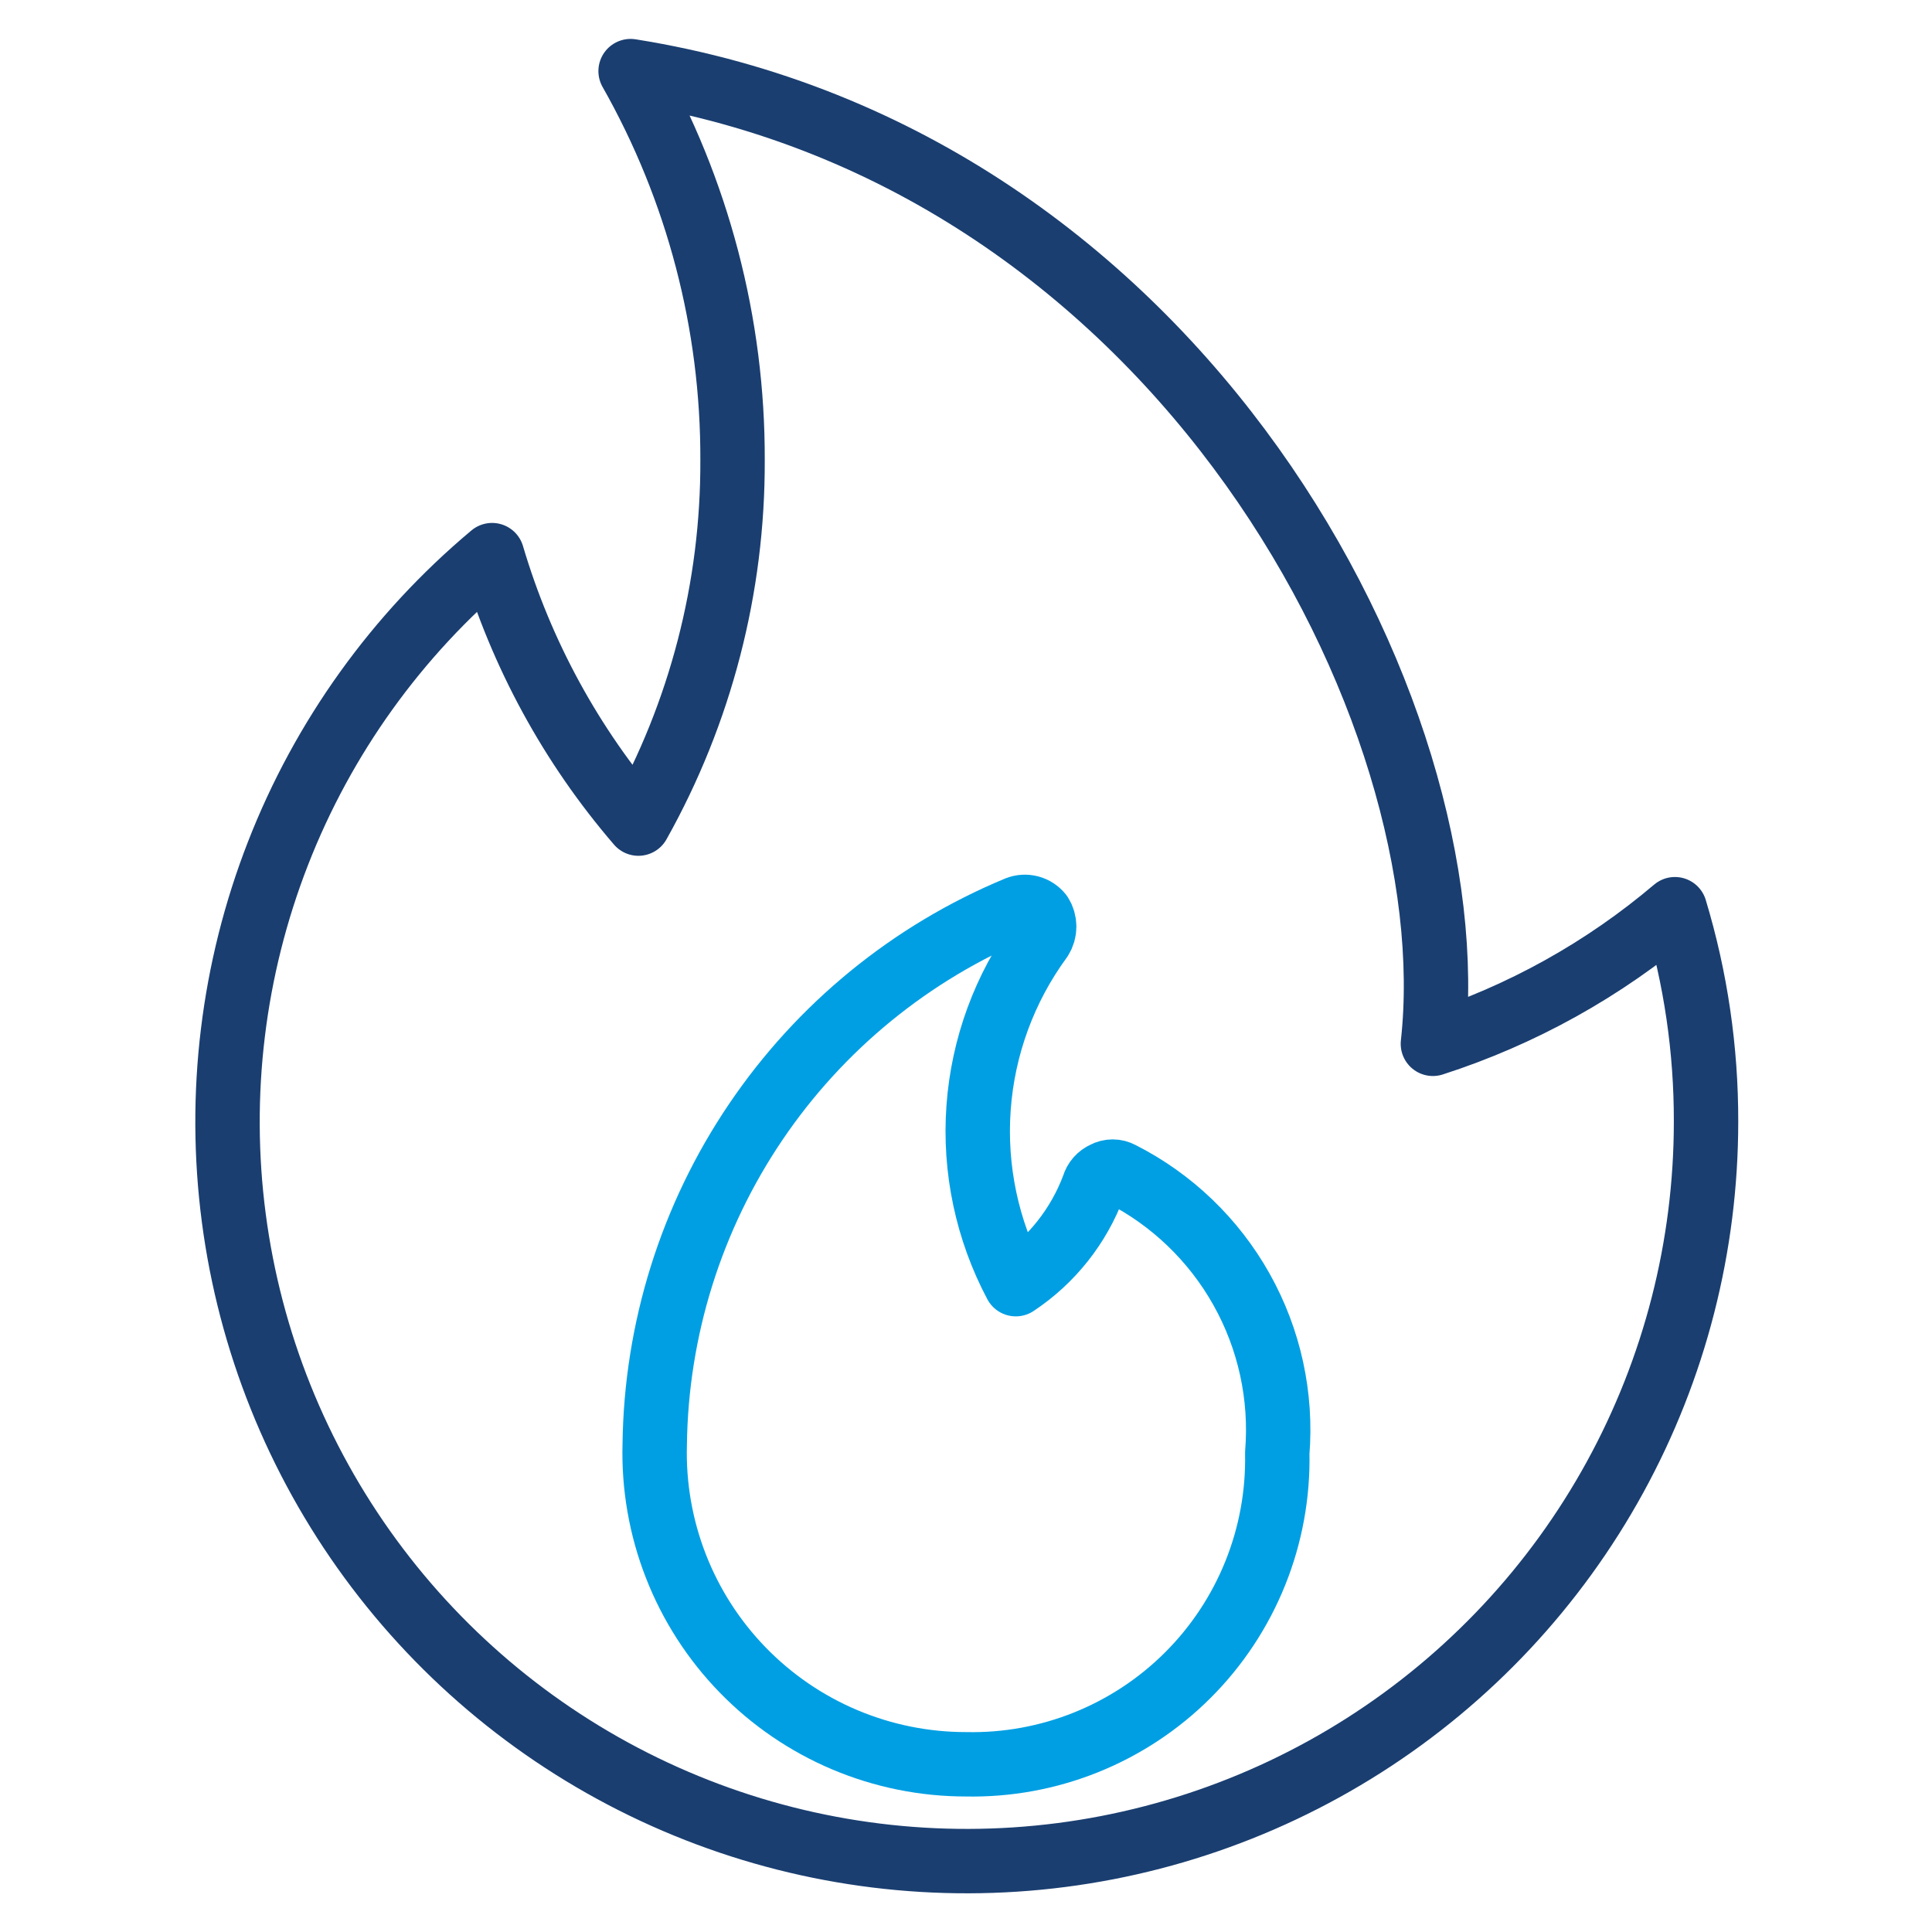 <?xml version="1.0" encoding="UTF-8"?> <svg xmlns="http://www.w3.org/2000/svg" width="120" height="120" viewBox="0 0 120 120" fill="none"><g clip-path="url(#clip0_184_10306)"><path d="M105.965 69.667C105.967 77.39 104.022 84.988 100.308 91.76C96.594 98.531 91.233 104.257 84.719 108.406C78.206 112.556 70.751 114.995 63.045 115.499C55.338 116.003 47.629 114.555 40.631 111.289C33.632 108.024 27.571 103.045 23.007 96.815C18.443 90.585 15.524 83.304 14.521 75.647C13.517 67.99 14.461 60.203 17.266 53.007C20.07 45.811 24.644 39.439 30.565 34.48C32.379 40.619 35.476 46.303 39.652 51.155C43.515 44.261 45.529 36.486 45.5 28.583C45.528 20.114 43.346 11.784 39.168 4.417C73.388 9.878 91.272 44.292 89 64.833C94.51 63.058 99.617 60.217 104.032 56.472C105.324 60.751 105.975 65.197 105.965 69.667Z" stroke="#1A3E70" stroke-width="4" stroke-linecap="round" stroke-linejoin="round"></path><path d="M63.19 56.417C63.441 56.317 63.718 56.3 63.979 56.37C64.24 56.44 64.472 56.592 64.64 56.803C64.782 57.028 64.857 57.287 64.857 57.553C64.857 57.818 64.782 58.078 64.64 58.302C62.392 61.372 61.054 65.014 60.781 68.809C60.507 72.605 61.309 76.401 63.093 79.762C65.308 78.294 67 76.162 67.927 73.672C67.975 73.501 68.062 73.343 68.178 73.21C68.296 73.076 68.441 72.97 68.603 72.898C68.759 72.814 68.933 72.769 69.111 72.769C69.288 72.769 69.462 72.814 69.618 72.898C72.777 74.499 75.388 77.004 77.118 80.094C78.849 83.185 79.62 86.72 79.333 90.25C79.386 92.803 78.922 95.341 77.969 97.71C77.016 100.08 75.594 102.232 73.788 104.038C71.982 105.844 69.83 107.266 67.46 108.219C65.091 109.172 62.553 109.636 60 109.583C57.416 109.584 54.857 109.067 52.476 108.063C50.095 107.058 47.94 105.586 46.138 103.734C44.335 101.882 42.922 99.688 41.983 97.28C41.043 94.873 40.595 92.302 40.666 89.718C40.753 82.573 42.933 75.61 46.937 69.692C50.94 63.773 56.591 59.157 63.19 56.417Z" stroke="#009FE3" stroke-width="4" stroke-linecap="round" stroke-linejoin="round"></path></g><defs><clipPath id="clip0_184_10306"><rect width="120" height="120" fill="white" transform="matrix(1 0 0 -1 0 120)"></rect></clipPath></defs></svg> 